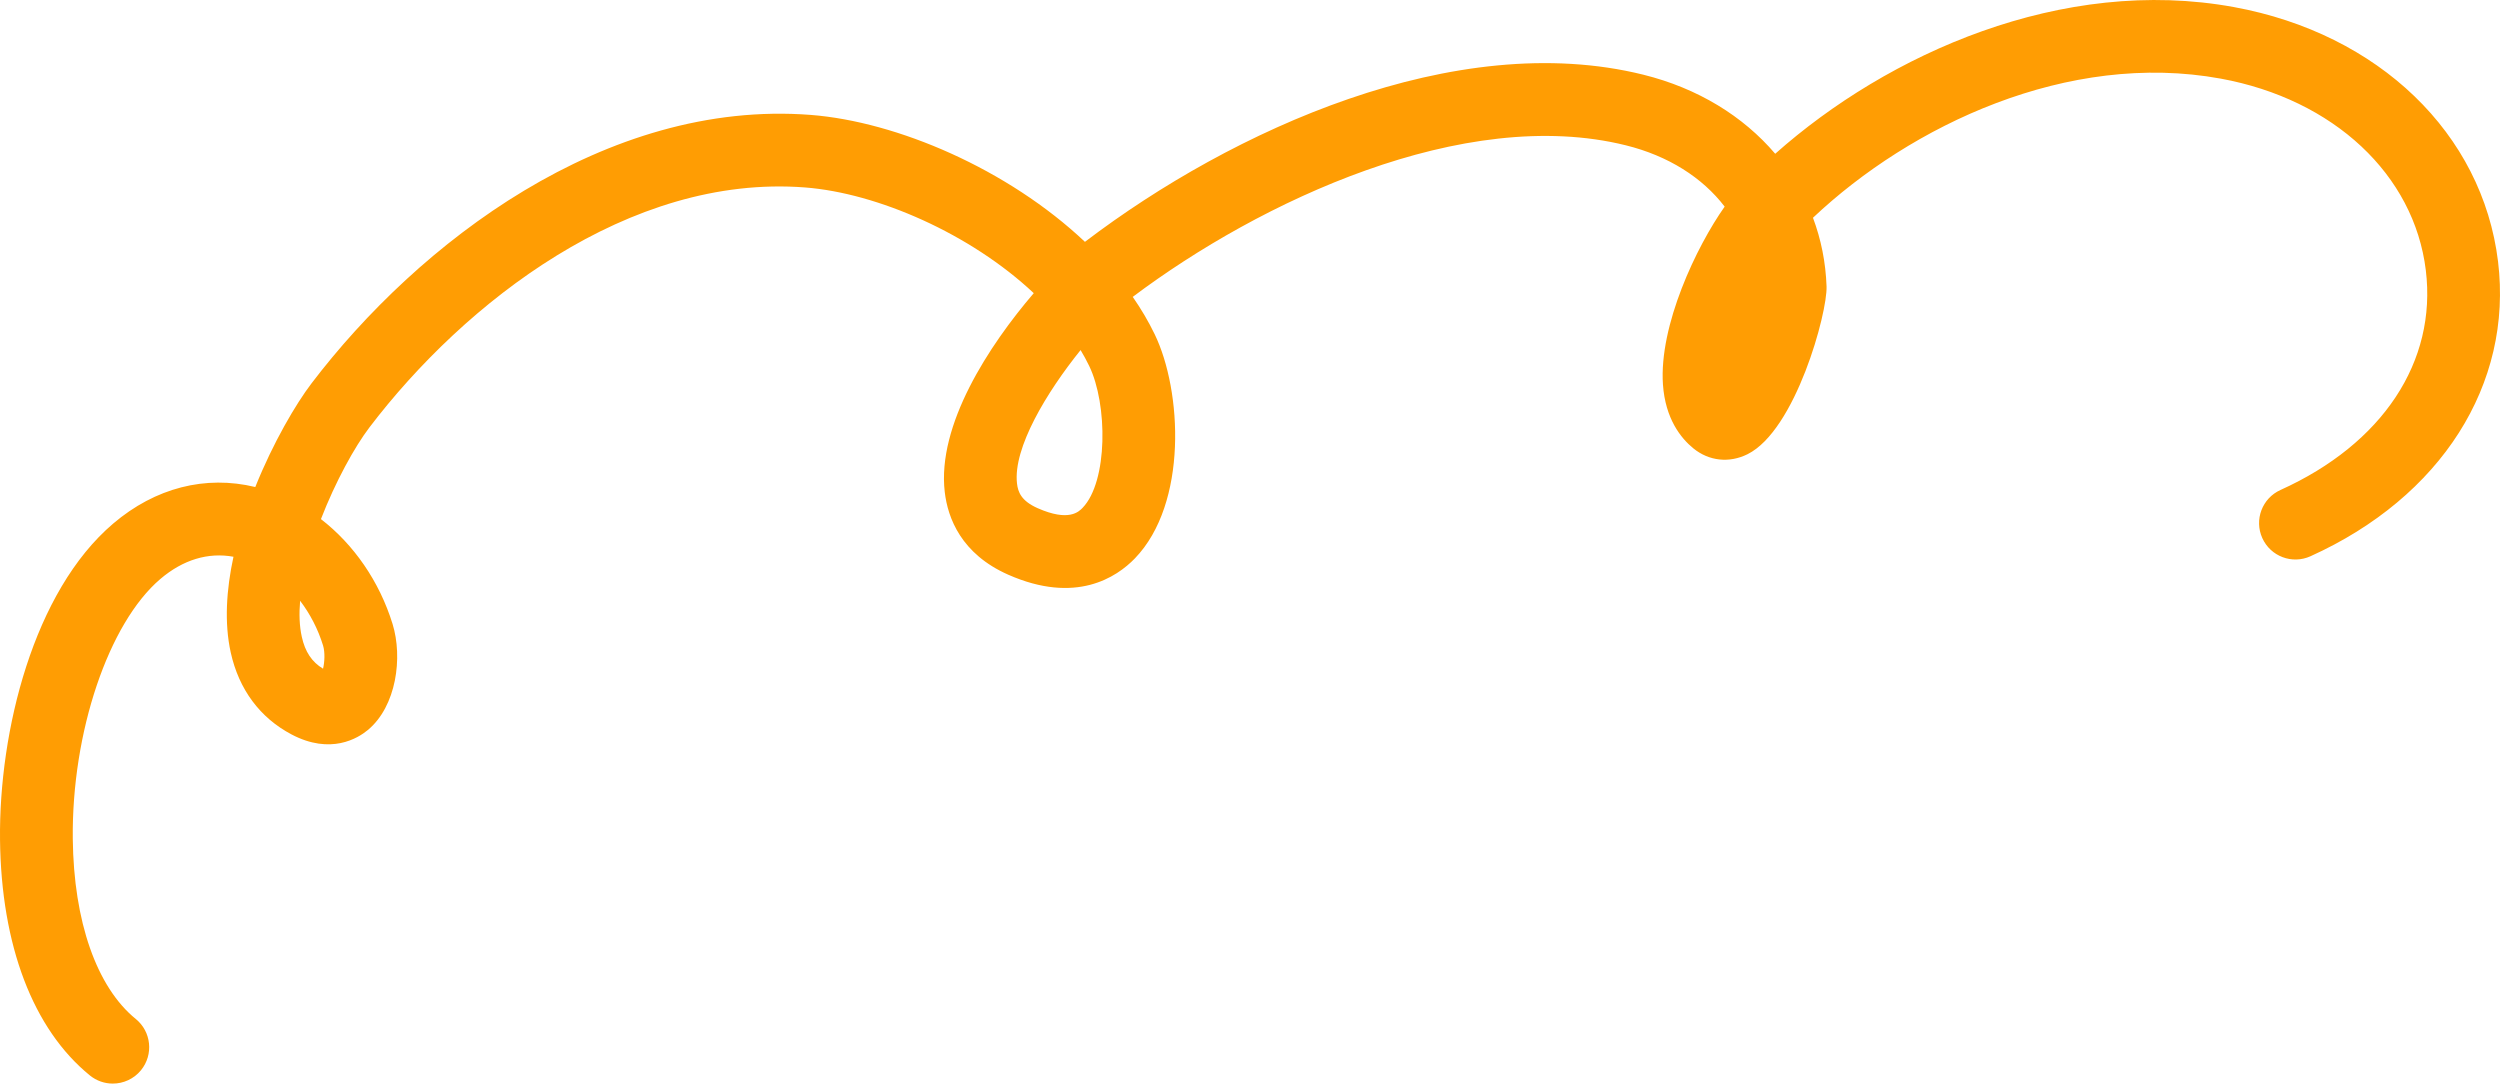 <svg width="106" height="46" viewBox="0 0 106 46" fill="none" xmlns="http://www.w3.org/2000/svg">
<path d="M4.782 45.944C4.44 45.944 4.096 45.83 3.81 45.598C1.402 43.638 0.05 40.088 0.001 35.6C-0.048 31.003 1.417 25.076 4.802 22.197C6.586 20.681 8.713 20.138 10.824 20.65C11.585 18.754 12.547 17.124 13.21 16.253C17.735 10.309 25.67 4.201 34.374 4.872C38.033 5.157 42.731 7.168 46.001 10.254C46.01 10.248 46.019 10.241 46.028 10.234C52.235 5.521 61.708 1.189 69.677 3.167C71.99 3.741 73.913 4.928 75.269 6.52C80.049 2.273 87.443 -1.034 94.718 0.3C100.859 1.426 105.255 5.66 105.917 11.088C106.552 16.294 103.504 21.083 97.962 23.586C97.186 23.937 96.272 23.592 95.922 22.815C95.571 22.038 95.916 21.125 96.693 20.775C101.024 18.818 103.328 15.336 102.855 11.461C102.36 7.402 98.947 4.212 94.161 3.334C87.68 2.146 81.023 5.315 76.87 9.233C77.212 10.145 77.41 11.121 77.446 12.143C77.487 13.258 76.134 18.243 74.096 19.258C73.321 19.643 72.463 19.551 71.8 19.012C71.267 18.578 70.61 17.756 70.509 16.306C70.336 13.802 71.929 10.452 73.126 8.761C72.182 7.529 70.738 6.608 68.934 6.161C62.073 4.458 53.42 8.537 48.028 12.588C48.382 13.097 48.694 13.626 48.958 14.171C50.121 16.572 50.366 21.35 48.12 23.675C47.344 24.478 45.615 25.635 42.746 24.366C40.759 23.486 40.187 21.973 40.057 20.859C39.726 18.017 41.934 14.645 43.831 12.43C41.149 9.912 37.206 8.186 34.135 7.948C26.668 7.369 19.698 12.823 15.665 18.121C15.04 18.942 14.226 20.413 13.608 22.01C14.998 23.084 16.085 24.645 16.645 26.457C17.083 27.877 16.81 29.946 15.596 30.953C15.177 31.301 14.023 32.017 12.361 31.14C11.02 30.432 10.129 29.23 9.783 27.665C9.506 26.407 9.597 25.002 9.899 23.606C8.824 23.41 7.76 23.732 6.801 24.547C4.6 26.419 3.037 31.053 3.086 35.566C3.124 39.07 4.097 41.854 5.757 43.205C6.418 43.742 6.517 44.714 5.98 45.375C5.675 45.749 5.23 45.944 4.782 45.944ZM12.725 25.473C12.677 26.025 12.694 26.543 12.796 27C12.935 27.635 13.223 28.068 13.697 28.353C13.764 28.074 13.786 27.657 13.697 27.367C13.482 26.67 13.146 26.026 12.725 25.473ZM45.817 14.843C44.379 16.629 42.946 18.996 43.121 20.502C43.163 20.861 43.298 21.237 43.995 21.546C45.322 22.133 45.743 21.696 45.902 21.532C46.977 20.418 46.971 17.145 46.181 15.515C46.071 15.288 45.95 15.064 45.817 14.843Z" fill="#FF9D03"/>
</svg>
